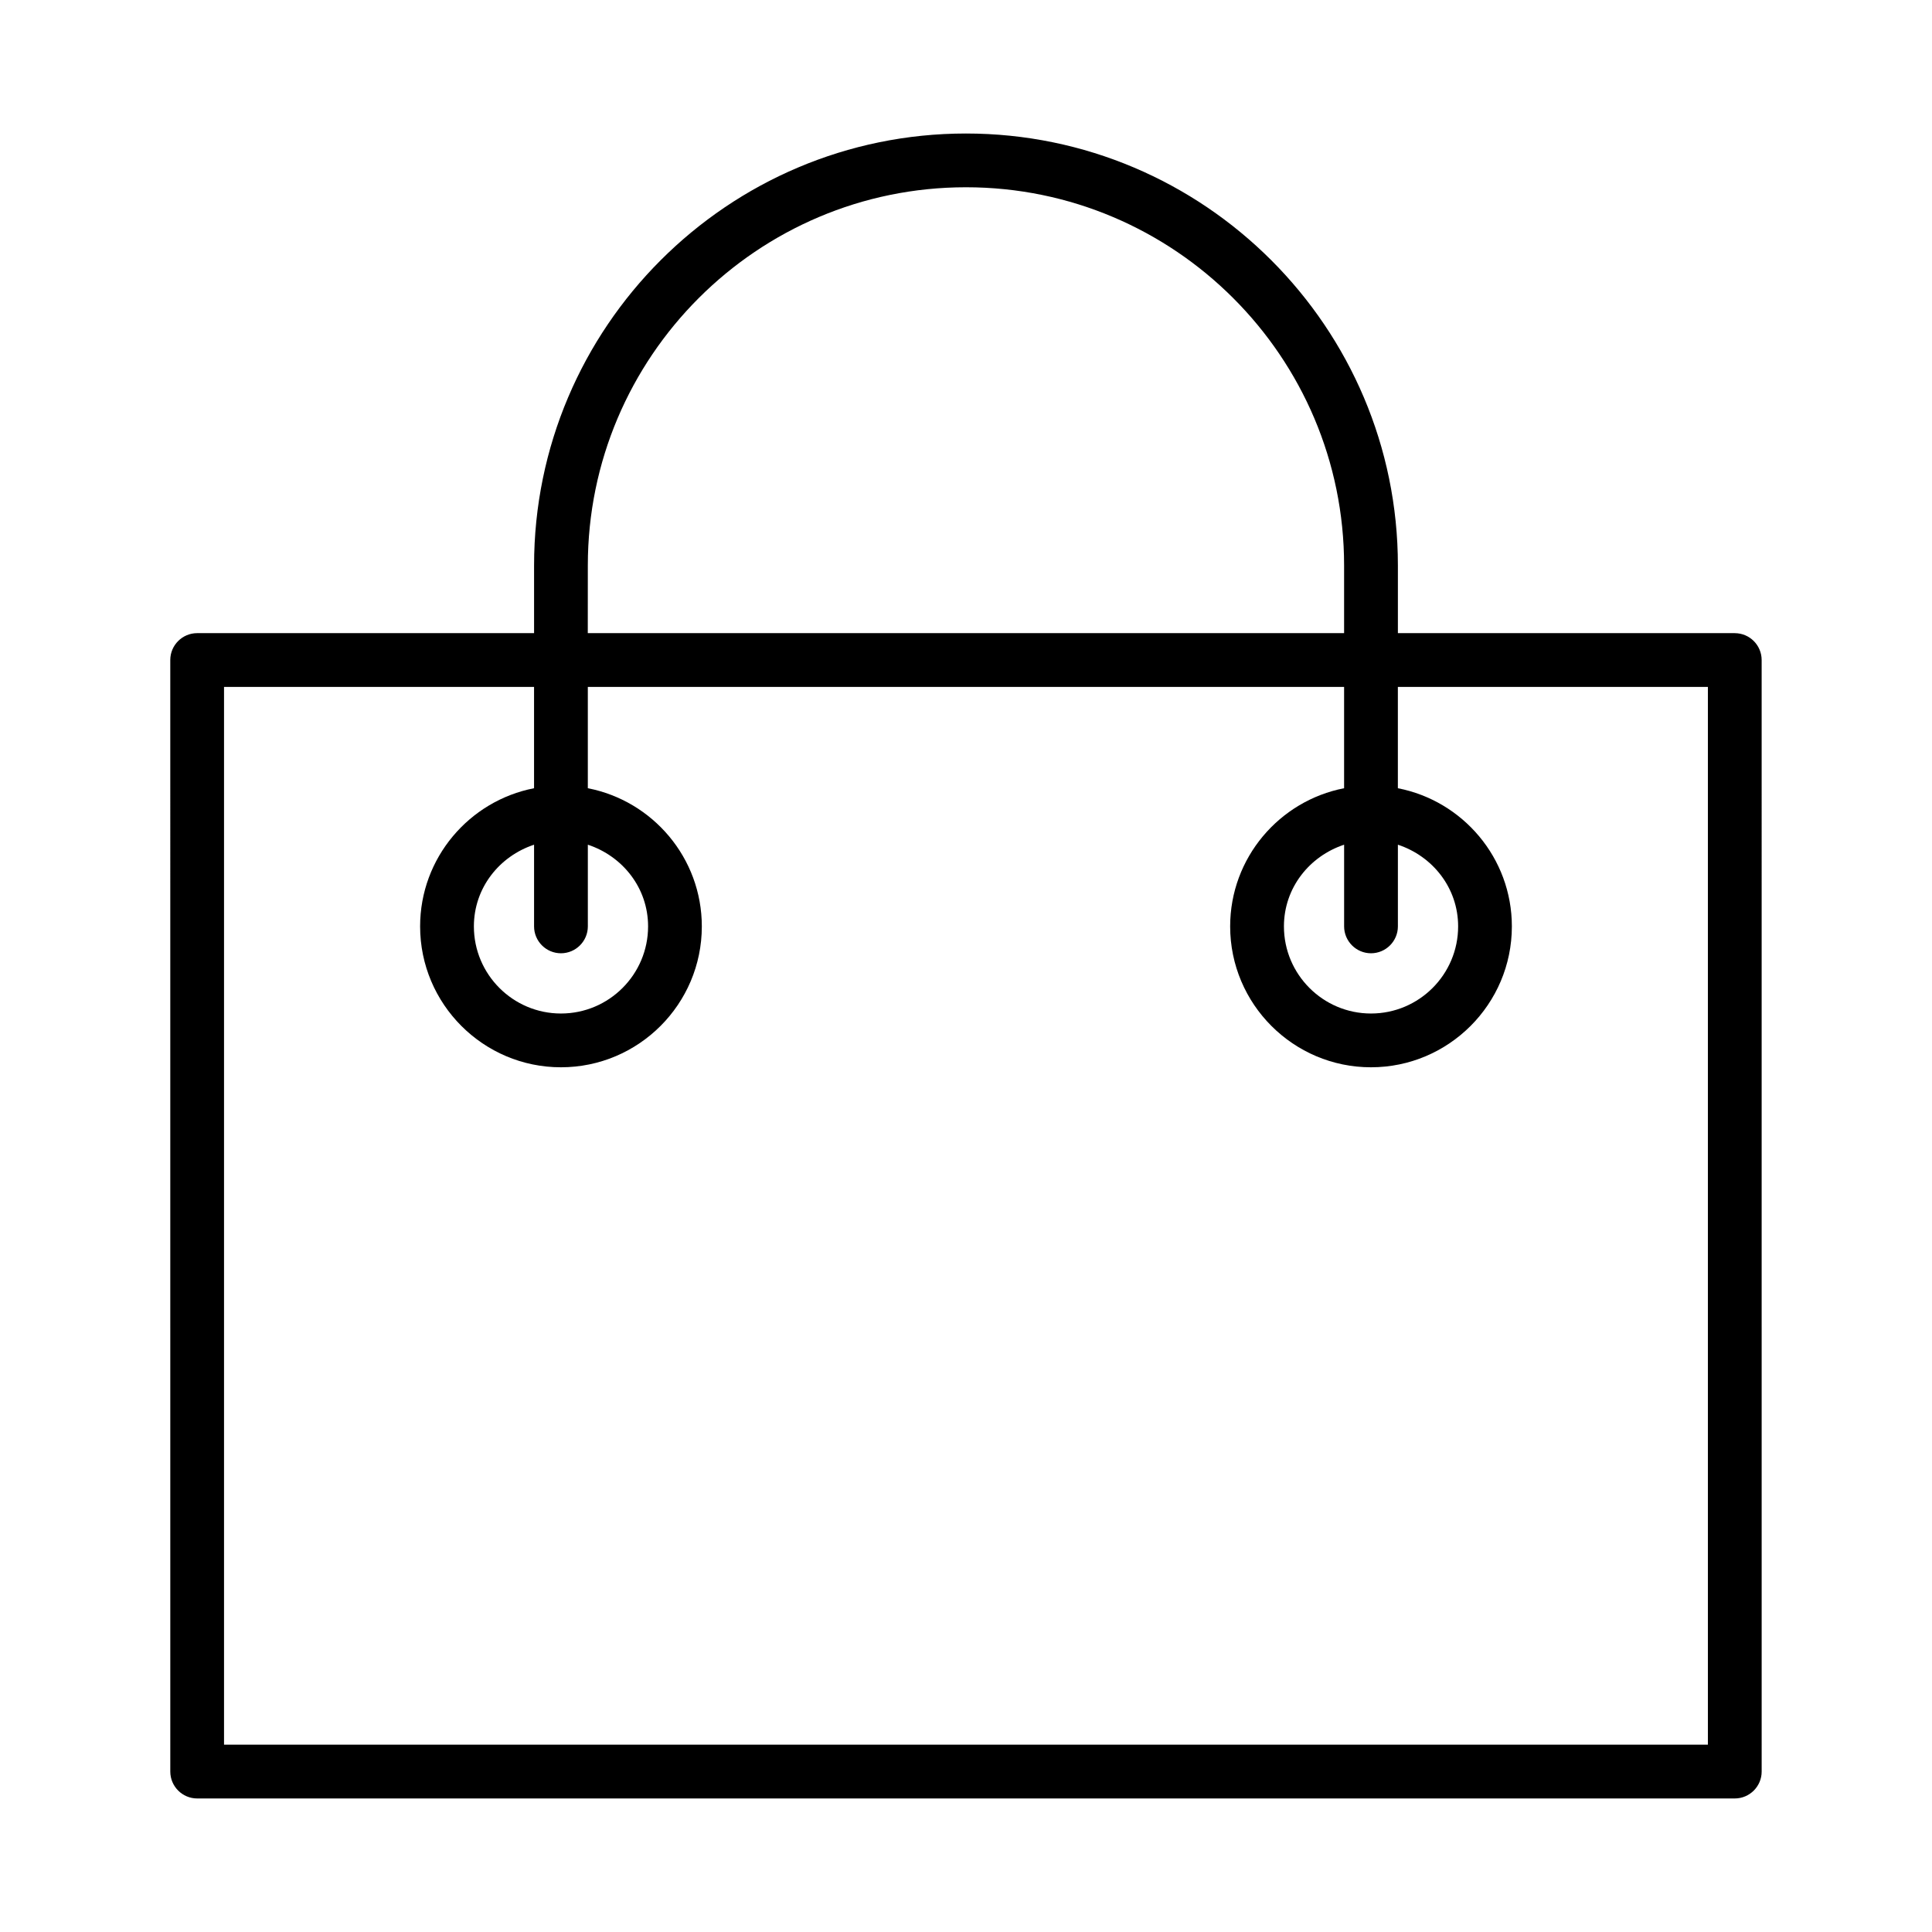 <?xml version="1.0" encoding="UTF-8"?>
<!-- Uploaded to: SVG Repo, www.svgrepo.com, Generator: SVG Repo Mixer Tools -->
<svg fill="#000000" width="800px" height="800px" version="1.1" viewBox="144 144 512 512" xmlns="http://www.w3.org/2000/svg">
 <path d="m603.74 311.79h-89.285v-17.949c0-63.102-51.355-114.46-114.46-114.46s-114.46 51.355-114.46 114.46v17.945l-89.285 0.004c-3.926 0-7.125 3.195-7.125 7.125l0.004 294.57c0 3.926 3.195 7.125 7.125 7.125h407.48c3.926 0 7.125-3.195 7.125-7.125l-0.004-294.57c0-3.926-3.195-7.121-7.121-7.121zm-96.41 84.836c3.926 0 7.125-3.195 7.125-7.125v-21.648c9.203 3.039 15.965 11.441 15.965 21.648 0 12.734-10.355 23.09-23.09 23.09-12.719 0-23.074-10.355-23.074-23.09 0-10.207 6.762-18.605 15.949-21.648v21.648c0.004 3.926 3.199 7.125 7.125 7.125zm-207.55-102.79c0-55.266 44.945-100.21 100.21-100.21 55.27 0 100.21 44.945 100.21 100.21v17.945l-200.43 0.004zm-7.121 102.79c3.926 0 7.125-3.195 7.125-7.125v-21.648c9.203 3.039 15.965 11.441 15.965 21.648 0 12.734-10.355 23.09-23.09 23.09-12.719 0-23.074-10.355-23.074-23.09 0-10.207 6.762-18.605 15.949-21.648v21.648c0 3.926 3.195 7.125 7.125 7.125zm303.95 209.73h-393.24v-280.32h82.16v26.852c-17.172 3.34-30.195 18.469-30.195 36.617 0 20.59 16.75 37.336 37.32 37.336 20.59 0 37.336-16.75 37.336-37.336 0-18.148-13.027-33.277-30.211-36.617v-26.852h200.42v26.852c-17.172 3.34-30.195 18.469-30.195 36.617 0 20.59 16.75 37.336 37.32 37.336 20.59 0 37.336-16.75 37.336-37.336 0-18.148-13.027-33.277-30.211-36.617v-26.852h82.16z"/>
</svg>